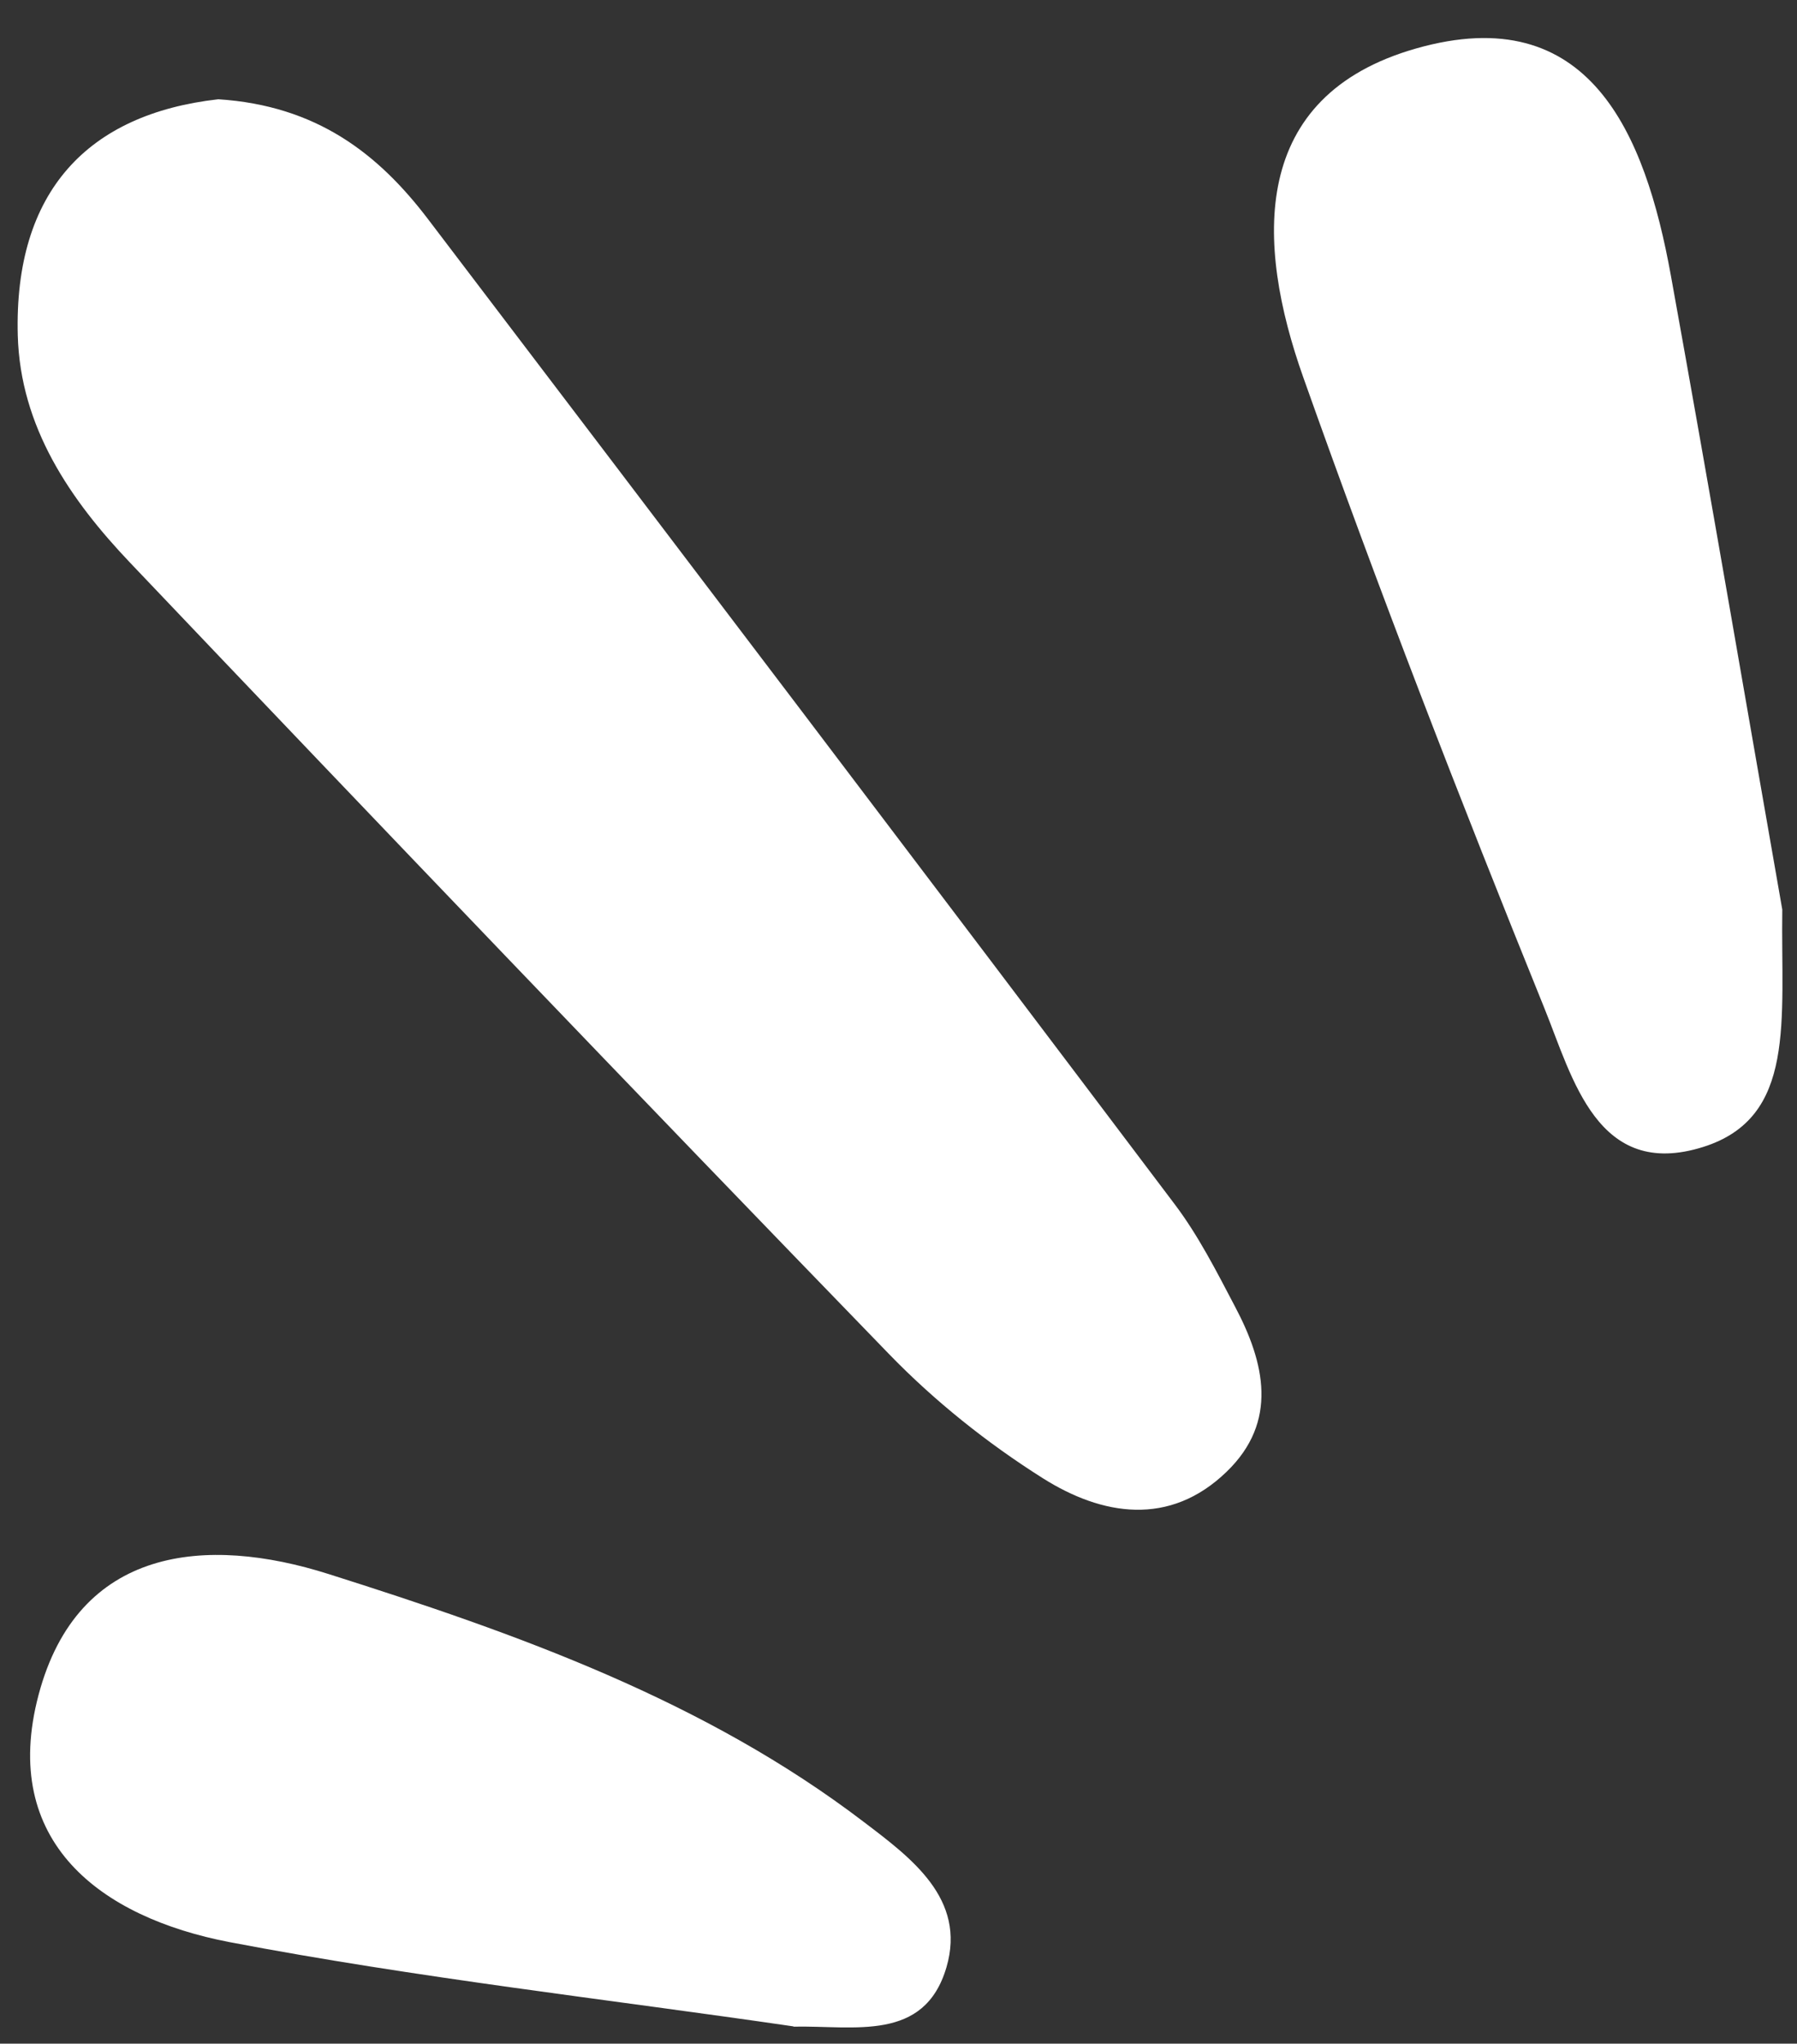 <?xml version="1.0" encoding="UTF-8" standalone="no"?><svg xmlns="http://www.w3.org/2000/svg" xmlns:xlink="http://www.w3.org/1999/xlink" data-name="Camada 2" fill="#000000" height="80.5" preserveAspectRatio="xMidYMid meet" version="1" viewBox="-0.7 -1.5 70.8 80.5" width="70.8" zoomAndPan="magnify"><rect x="-0.7" y="-1.5" width="70.8" height="80.5" fill="#333333" stroke="none"/><g data-name="Layer 1"><g fill="#ffffff" id="change1_1"><path d="M7.9,2.41c3.88,.25,6.31,2.15,8.27,4.73,9.82,12.91,19.63,25.83,29.4,38.78,.94,1.24,1.66,2.66,2.39,4.05,1.17,2.21,1.71,4.53-.33,6.5-2.25,2.18-4.91,1.73-7.24,.26-2.19-1.38-4.28-3.05-6.08-4.91C24.29,41.48,14.34,31.09,4.43,20.67,2.06,18.18,.1,15.32,0,11.71-.15,6.04,2.76,2.99,7.9,2.41Z"/><path d="M69.52,34.33c-.06,4.37,.57,8.19-3.12,9.35-4.17,1.31-5.14-2.72-6.25-5.46-3.33-8.22-6.54-16.5-9.5-24.85-1.89-5.32-2.12-11.09,4.44-12.96,6.84-1.95,9.03,3.36,10.04,8.94,1.58,8.73,3.07,17.47,4.39,24.98Z"/><path d="M30.56,78.32c-7.33-1.07-14.83-1.91-22.22-3.32-5.05-.97-9.06-3.93-7.52-9.74,1.55-5.84,6.6-6.29,11.42-4.76,7.42,2.35,14.81,4.97,21.11,9.78,1.84,1.4,4.03,3.01,3.24,5.71-.87,2.96-3.62,2.29-6.03,2.34Z"/></g></g></svg>